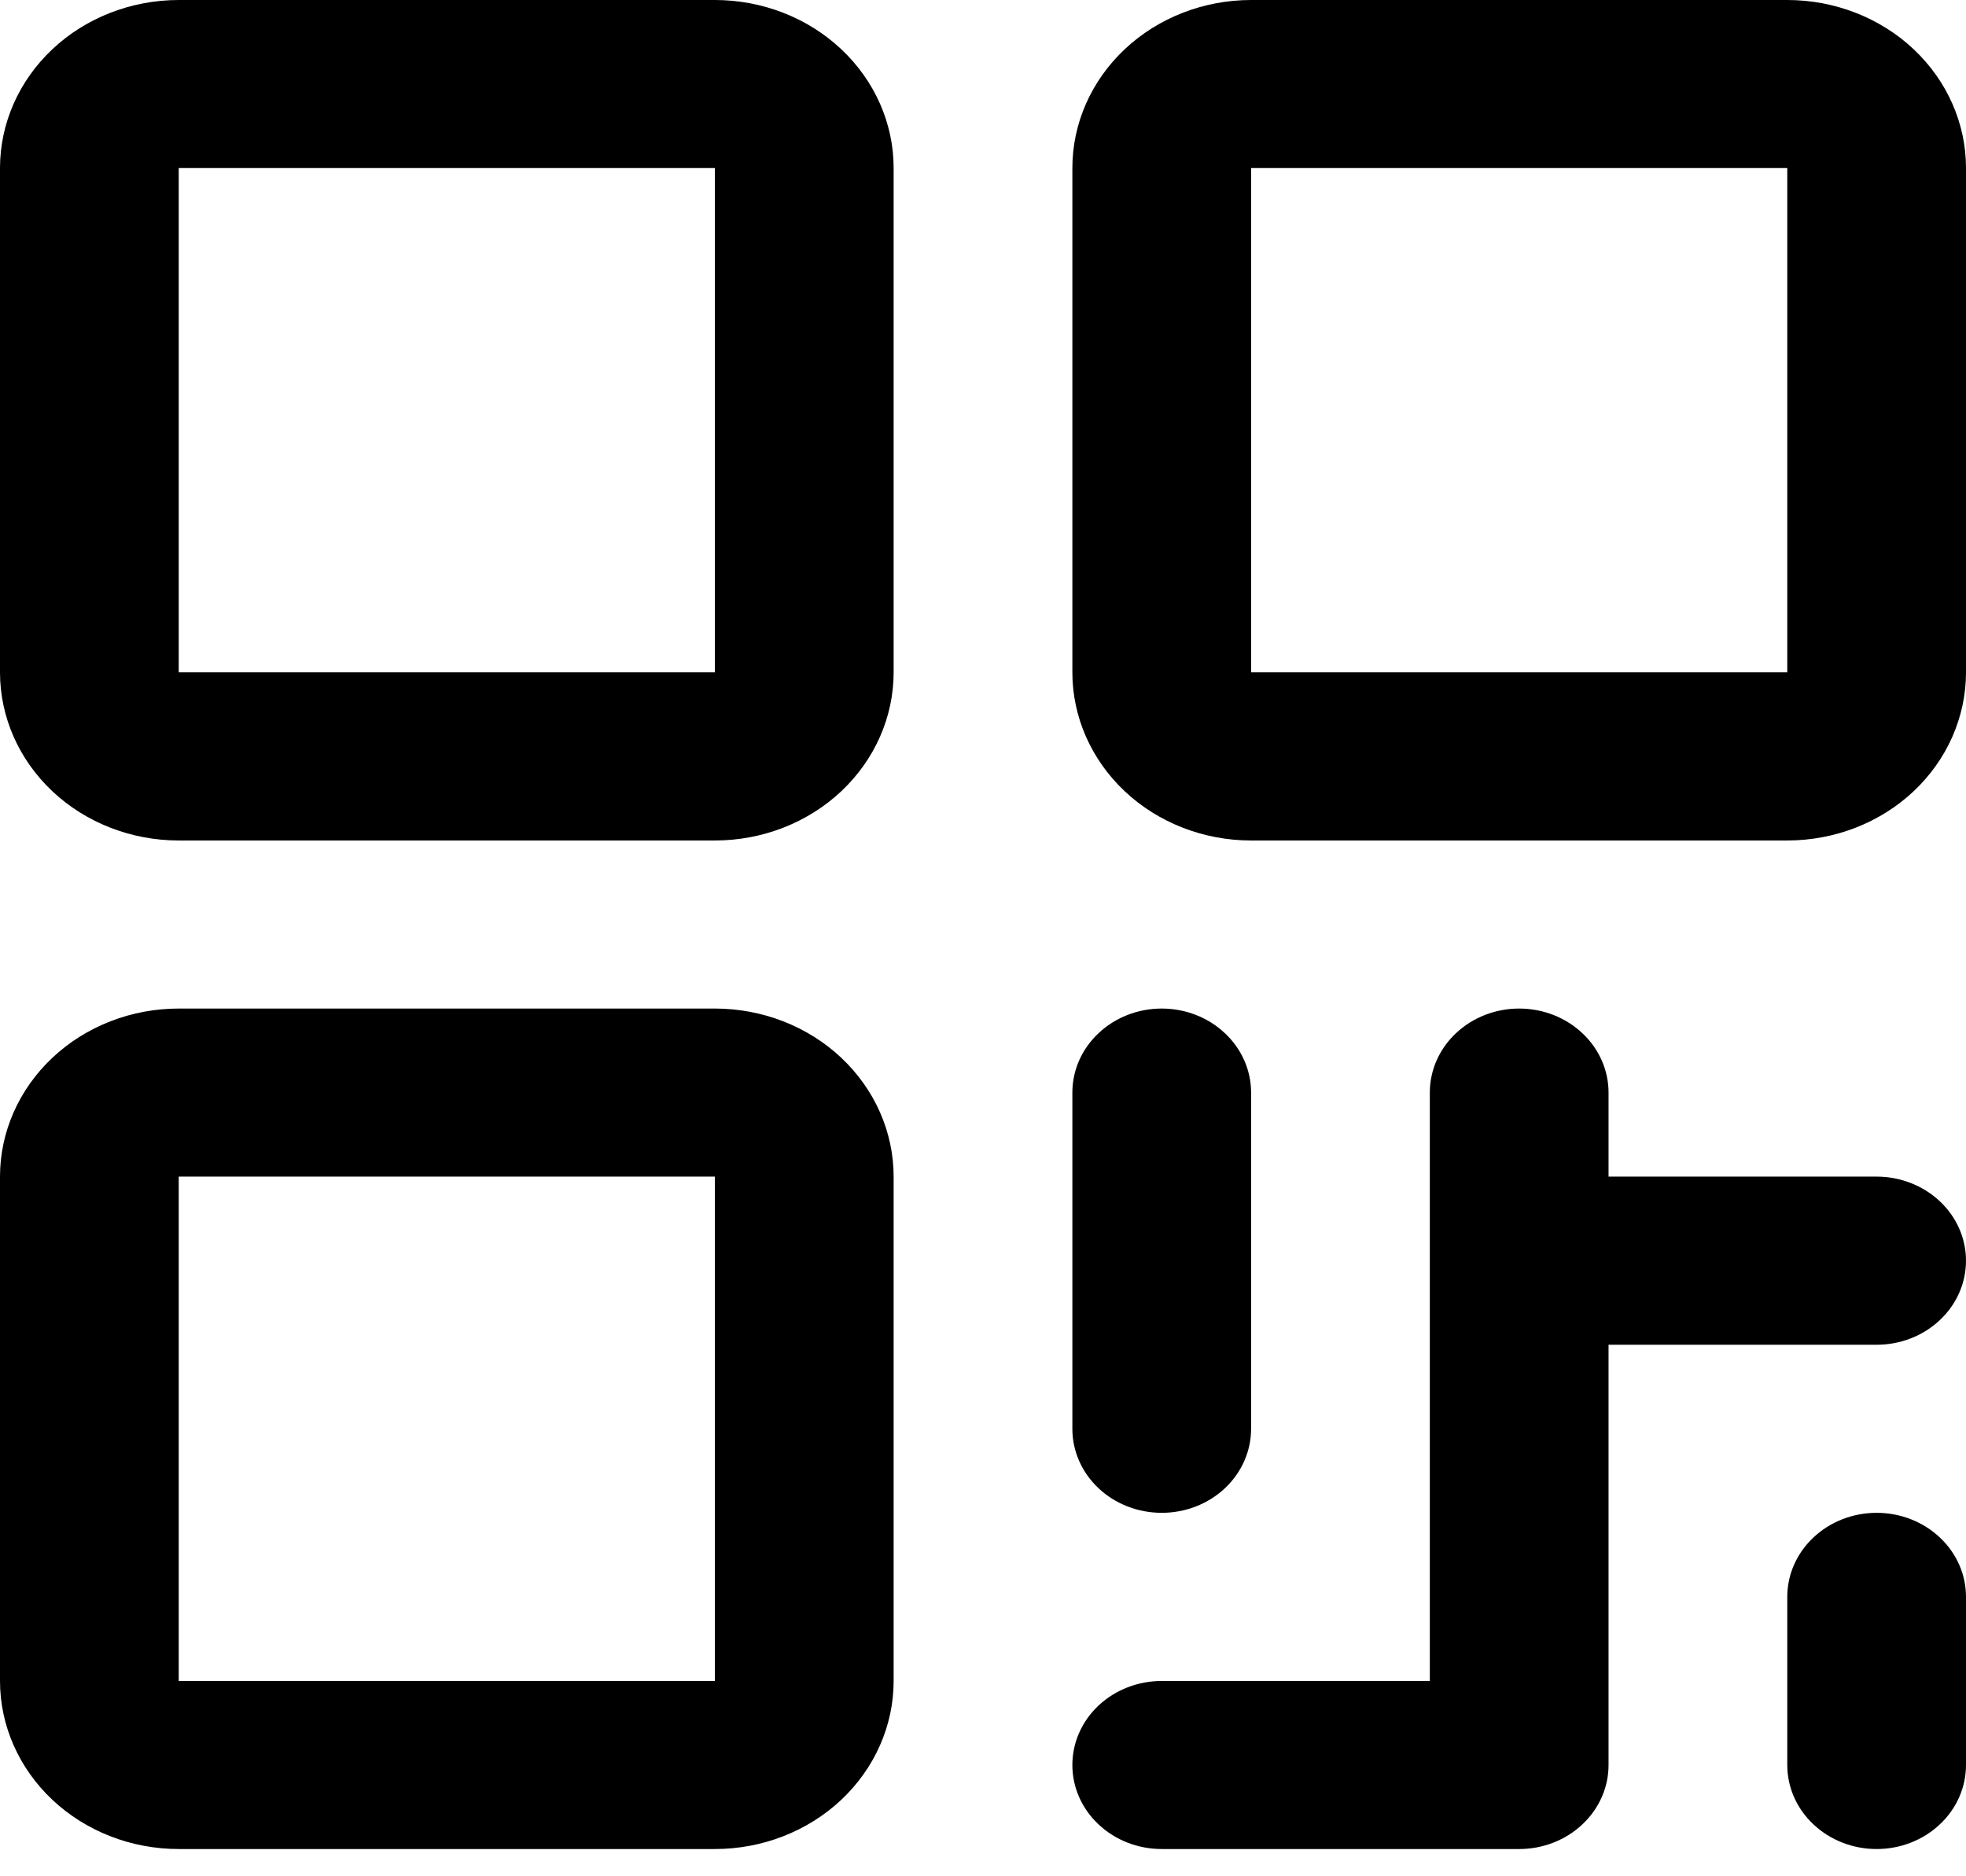 <svg width="22" height="21" viewBox="0 0 22 21" fill="none" xmlns="http://www.w3.org/2000/svg">
<path d="M8 0H2C1.47 0 0.961 0.198 0.586 0.551C0.211 0.904 0 1.382 0 1.881V7.525C0 8.024 0.211 8.503 0.586 8.856C0.961 9.209 1.47 9.407 2 9.407H8C8.53 9.407 9.039 9.209 9.414 8.856C9.789 8.503 10 8.024 10 7.525V1.881C10 1.382 9.789 0.904 9.414 0.551C9.039 0.198 8.53 0 8 0ZM8 7.525H2V1.881H8V7.525ZM8 11.288H2C1.47 11.288 0.961 11.486 0.586 11.839C0.211 12.192 0 12.671 0 13.169V18.814C0 19.312 0.211 19.791 0.586 20.144C0.961 20.497 1.47 20.695 2 20.695H8C8.53 20.695 9.039 20.497 9.414 20.144C9.789 19.791 10 19.312 10 18.814V13.169C10 12.671 9.789 12.192 9.414 11.839C9.039 11.486 8.53 11.288 8 11.288ZM8 18.814H2V13.169H8V18.814ZM20 0H14C13.47 0 12.961 0.198 12.586 0.551C12.211 0.904 12 1.382 12 1.881V7.525C12 8.024 12.211 8.503 12.586 8.856C12.961 9.209 13.47 9.407 14 9.407H20C20.53 9.407 21.039 9.209 21.414 8.856C21.789 8.503 22 8.024 22 7.525V1.881C22 1.382 21.789 0.904 21.414 0.551C21.039 0.198 20.53 0 20 0ZM20 7.525H14V1.881H20V7.525ZM12 15.992V12.229C12 11.979 12.105 11.74 12.293 11.564C12.48 11.387 12.735 11.288 13 11.288C13.265 11.288 13.52 11.387 13.707 11.564C13.895 11.74 14 11.979 14 12.229V15.992C14 16.241 13.895 16.48 13.707 16.657C13.52 16.833 13.265 16.932 13 16.932C12.735 16.932 12.48 16.833 12.293 16.657C12.105 16.48 12 16.241 12 15.992ZM22 14.11C22 14.36 21.895 14.599 21.707 14.775C21.52 14.952 21.265 15.051 21 15.051H18V19.754C18 20.004 17.895 20.243 17.707 20.419C17.52 20.596 17.265 20.695 17 20.695H13C12.735 20.695 12.48 20.596 12.293 20.419C12.105 20.243 12 20.004 12 19.754C12 19.505 12.105 19.265 12.293 19.089C12.48 18.913 12.735 18.814 13 18.814H16V12.229C16 11.979 16.105 11.74 16.293 11.564C16.48 11.387 16.735 11.288 17 11.288C17.265 11.288 17.52 11.387 17.707 11.564C17.895 11.74 18 11.979 18 12.229V13.169H21C21.265 13.169 21.52 13.269 21.707 13.445C21.895 13.621 22 13.861 22 14.11ZM22 17.873V19.754C22 20.004 21.895 20.243 21.707 20.419C21.52 20.596 21.265 20.695 21 20.695C20.735 20.695 20.48 20.596 20.293 20.419C20.105 20.243 20 20.004 20 19.754V17.873C20 17.623 20.105 17.384 20.293 17.208C20.48 17.031 20.735 16.932 21 16.932C21.265 16.932 21.52 17.031 21.707 17.208C21.895 17.384 22 17.623 22 17.873Z" fill="#FF0059" style="fill:#FF0059;fill:color(display-p3 1 0 0.349);fill-opacity:1;"/>
</svg>
